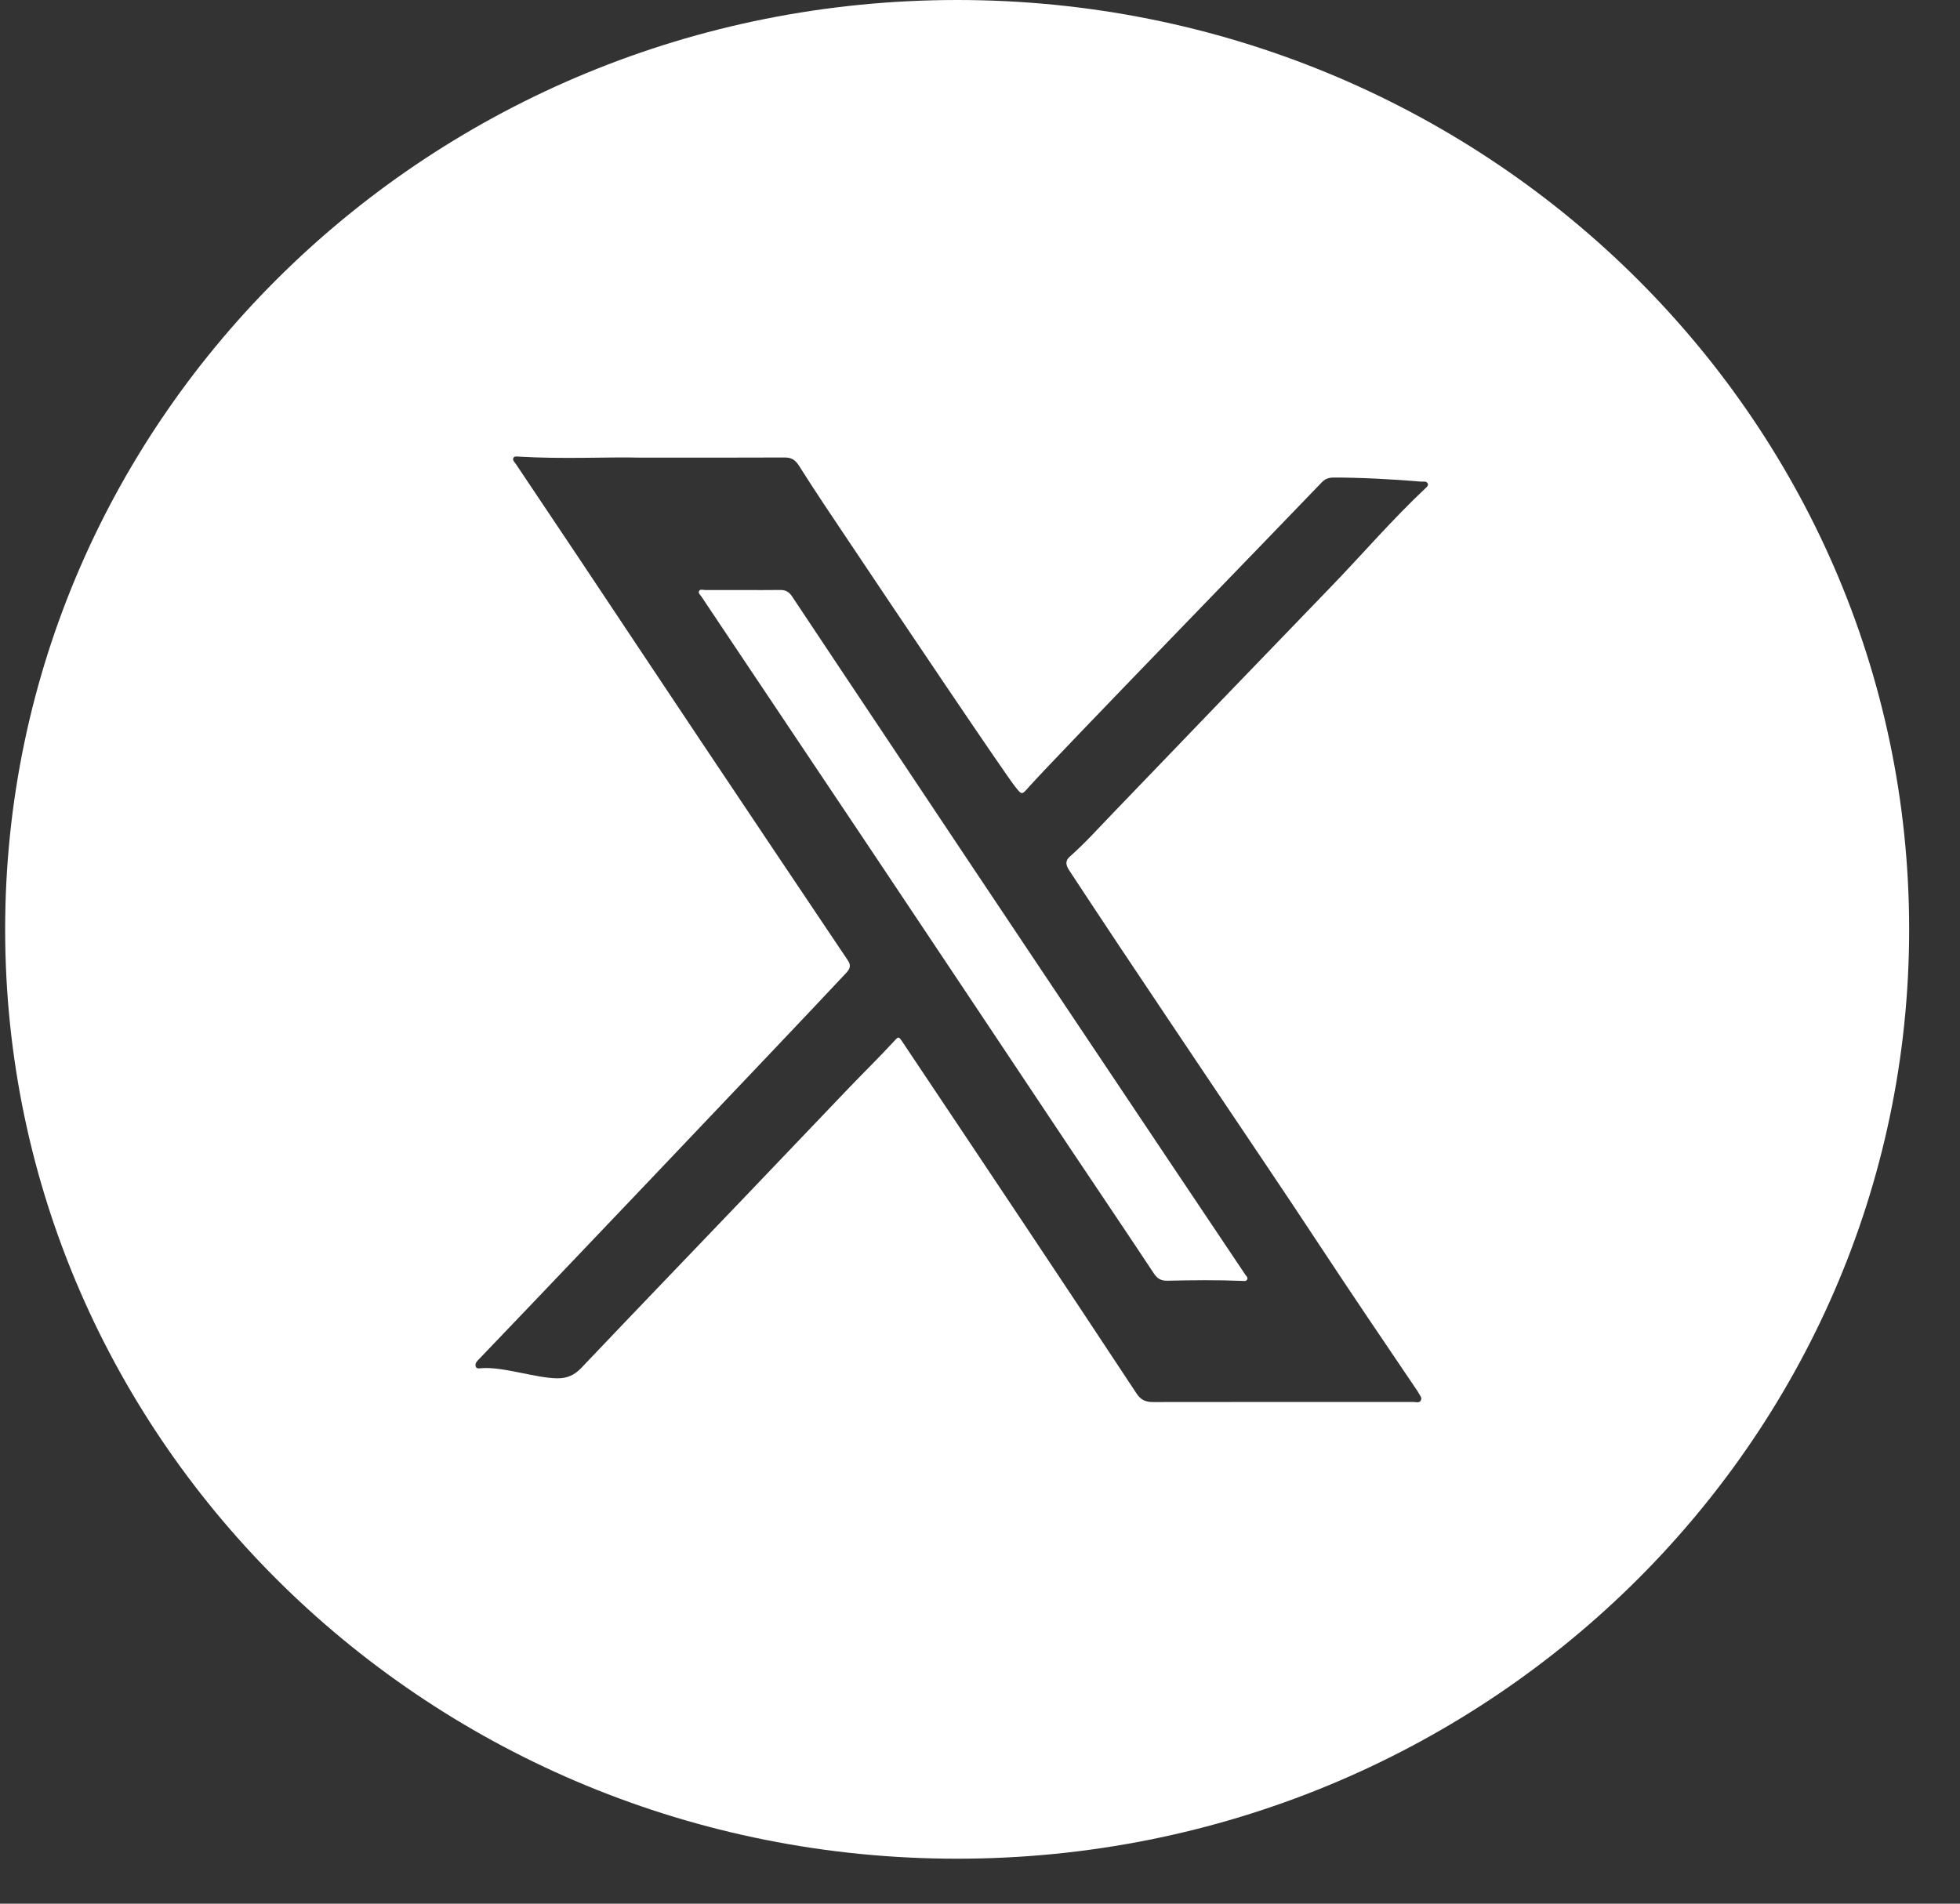 <svg width="35" height="34" viewBox="0 0 35 34" fill="none" xmlns="http://www.w3.org/2000/svg">
<rect x="0" y="0" width="35" height="34" fill="#333333" stroke="none"/>
<path d="M17.092 0C7.703 0 0.092 7.431 0.092 16.599C0.092 25.766 7.703 33.197 17.092 33.197C26.481 33.197 34.092 25.766 34.092 16.599C34.092 7.431 26.481 0 17.092 0ZM25.457 8.718C24.864 9.275 24.336 9.891 23.772 10.475C22.46 11.832 21.153 13.193 19.845 14.553C19.602 14.806 19.368 15.066 19.105 15.298C19.009 15.382 19.039 15.463 19.097 15.551C19.398 16.006 19.697 16.463 20 16.916C20.544 17.732 21.09 18.545 21.636 19.359C22.282 20.324 22.936 21.285 23.574 22.256C24.135 23.108 24.708 23.953 25.28 24.798C25.297 24.823 25.315 24.848 25.329 24.874C25.351 24.918 25.399 24.961 25.373 25.011C25.344 25.066 25.28 25.039 25.232 25.039C23.684 25.04 22.137 25.038 20.59 25.041C20.457 25.041 20.372 25.003 20.298 24.892C19.634 23.884 18.966 22.879 18.297 21.875C17.577 20.794 16.855 19.716 16.134 18.637C16.039 18.494 16.05 18.504 15.937 18.627C15.682 18.902 15.414 19.165 15.154 19.436C14.543 20.074 13.936 20.714 13.325 21.352C12.344 22.378 11.359 23.401 10.381 24.431C10.258 24.56 10.128 24.619 9.95 24.617C9.565 24.613 8.986 24.407 8.601 24.436C8.562 24.439 8.508 24.452 8.494 24.404C8.477 24.344 8.527 24.302 8.565 24.263C8.81 24.013 14.141 18.417 15.113 17.374C15.182 17.299 15.2 17.24 15.139 17.151C14.195 15.746 13.443 14.622 12.502 13.216C11.778 12.133 11.057 11.047 10.334 9.963C9.961 9.404 9.587 8.847 9.213 8.289C9.191 8.256 9.152 8.225 9.165 8.184C9.179 8.144 9.224 8.153 9.26 8.155C10.061 8.203 10.863 8.159 11.413 8.173C12.447 8.173 13.228 8.175 14.009 8.171C14.139 8.17 14.204 8.216 14.273 8.326C14.555 8.774 14.853 9.214 15.148 9.655C16.018 10.957 17.938 13.811 18.127 14.049C18.251 14.206 18.246 14.198 18.375 14.053C18.826 13.545 22.936 9.315 23.601 8.617C23.66 8.556 23.718 8.531 23.802 8.53C24.233 8.525 24.928 8.562 25.379 8.602C25.418 8.605 25.466 8.588 25.492 8.63C25.516 8.669 25.482 8.693 25.457 8.718Z" fill="white"/>
<path d="M17.299 15.385C16.767 14.588 16.236 13.79 15.704 12.993C15.184 12.213 14.663 11.434 14.145 10.653C14.092 10.573 14.031 10.536 13.934 10.537C13.708 10.541 13.483 10.538 13.257 10.538C13.257 10.538 13.257 10.539 13.257 10.538C13.036 10.538 12.815 10.537 12.594 10.538C12.557 10.539 12.508 10.517 12.485 10.553C12.461 10.591 12.504 10.623 12.524 10.653C12.798 11.064 13.073 11.475 13.348 11.885C14.09 12.994 14.833 14.101 15.574 15.21C16.19 16.131 16.804 17.053 17.419 17.974C17.977 18.811 18.534 19.648 19.092 20.483C19.597 21.238 20.105 21.989 20.606 22.746C20.669 22.841 20.738 22.877 20.849 22.874C21.291 22.864 21.733 22.859 22.175 22.877C22.209 22.878 22.251 22.89 22.27 22.854C22.29 22.819 22.255 22.791 22.237 22.765C21.82 22.142 21.402 21.52 20.985 20.897C20.326 19.913 19.669 18.929 19.01 17.945C18.44 17.091 17.869 16.239 17.299 15.385Z" fill="white"/>
</svg>
